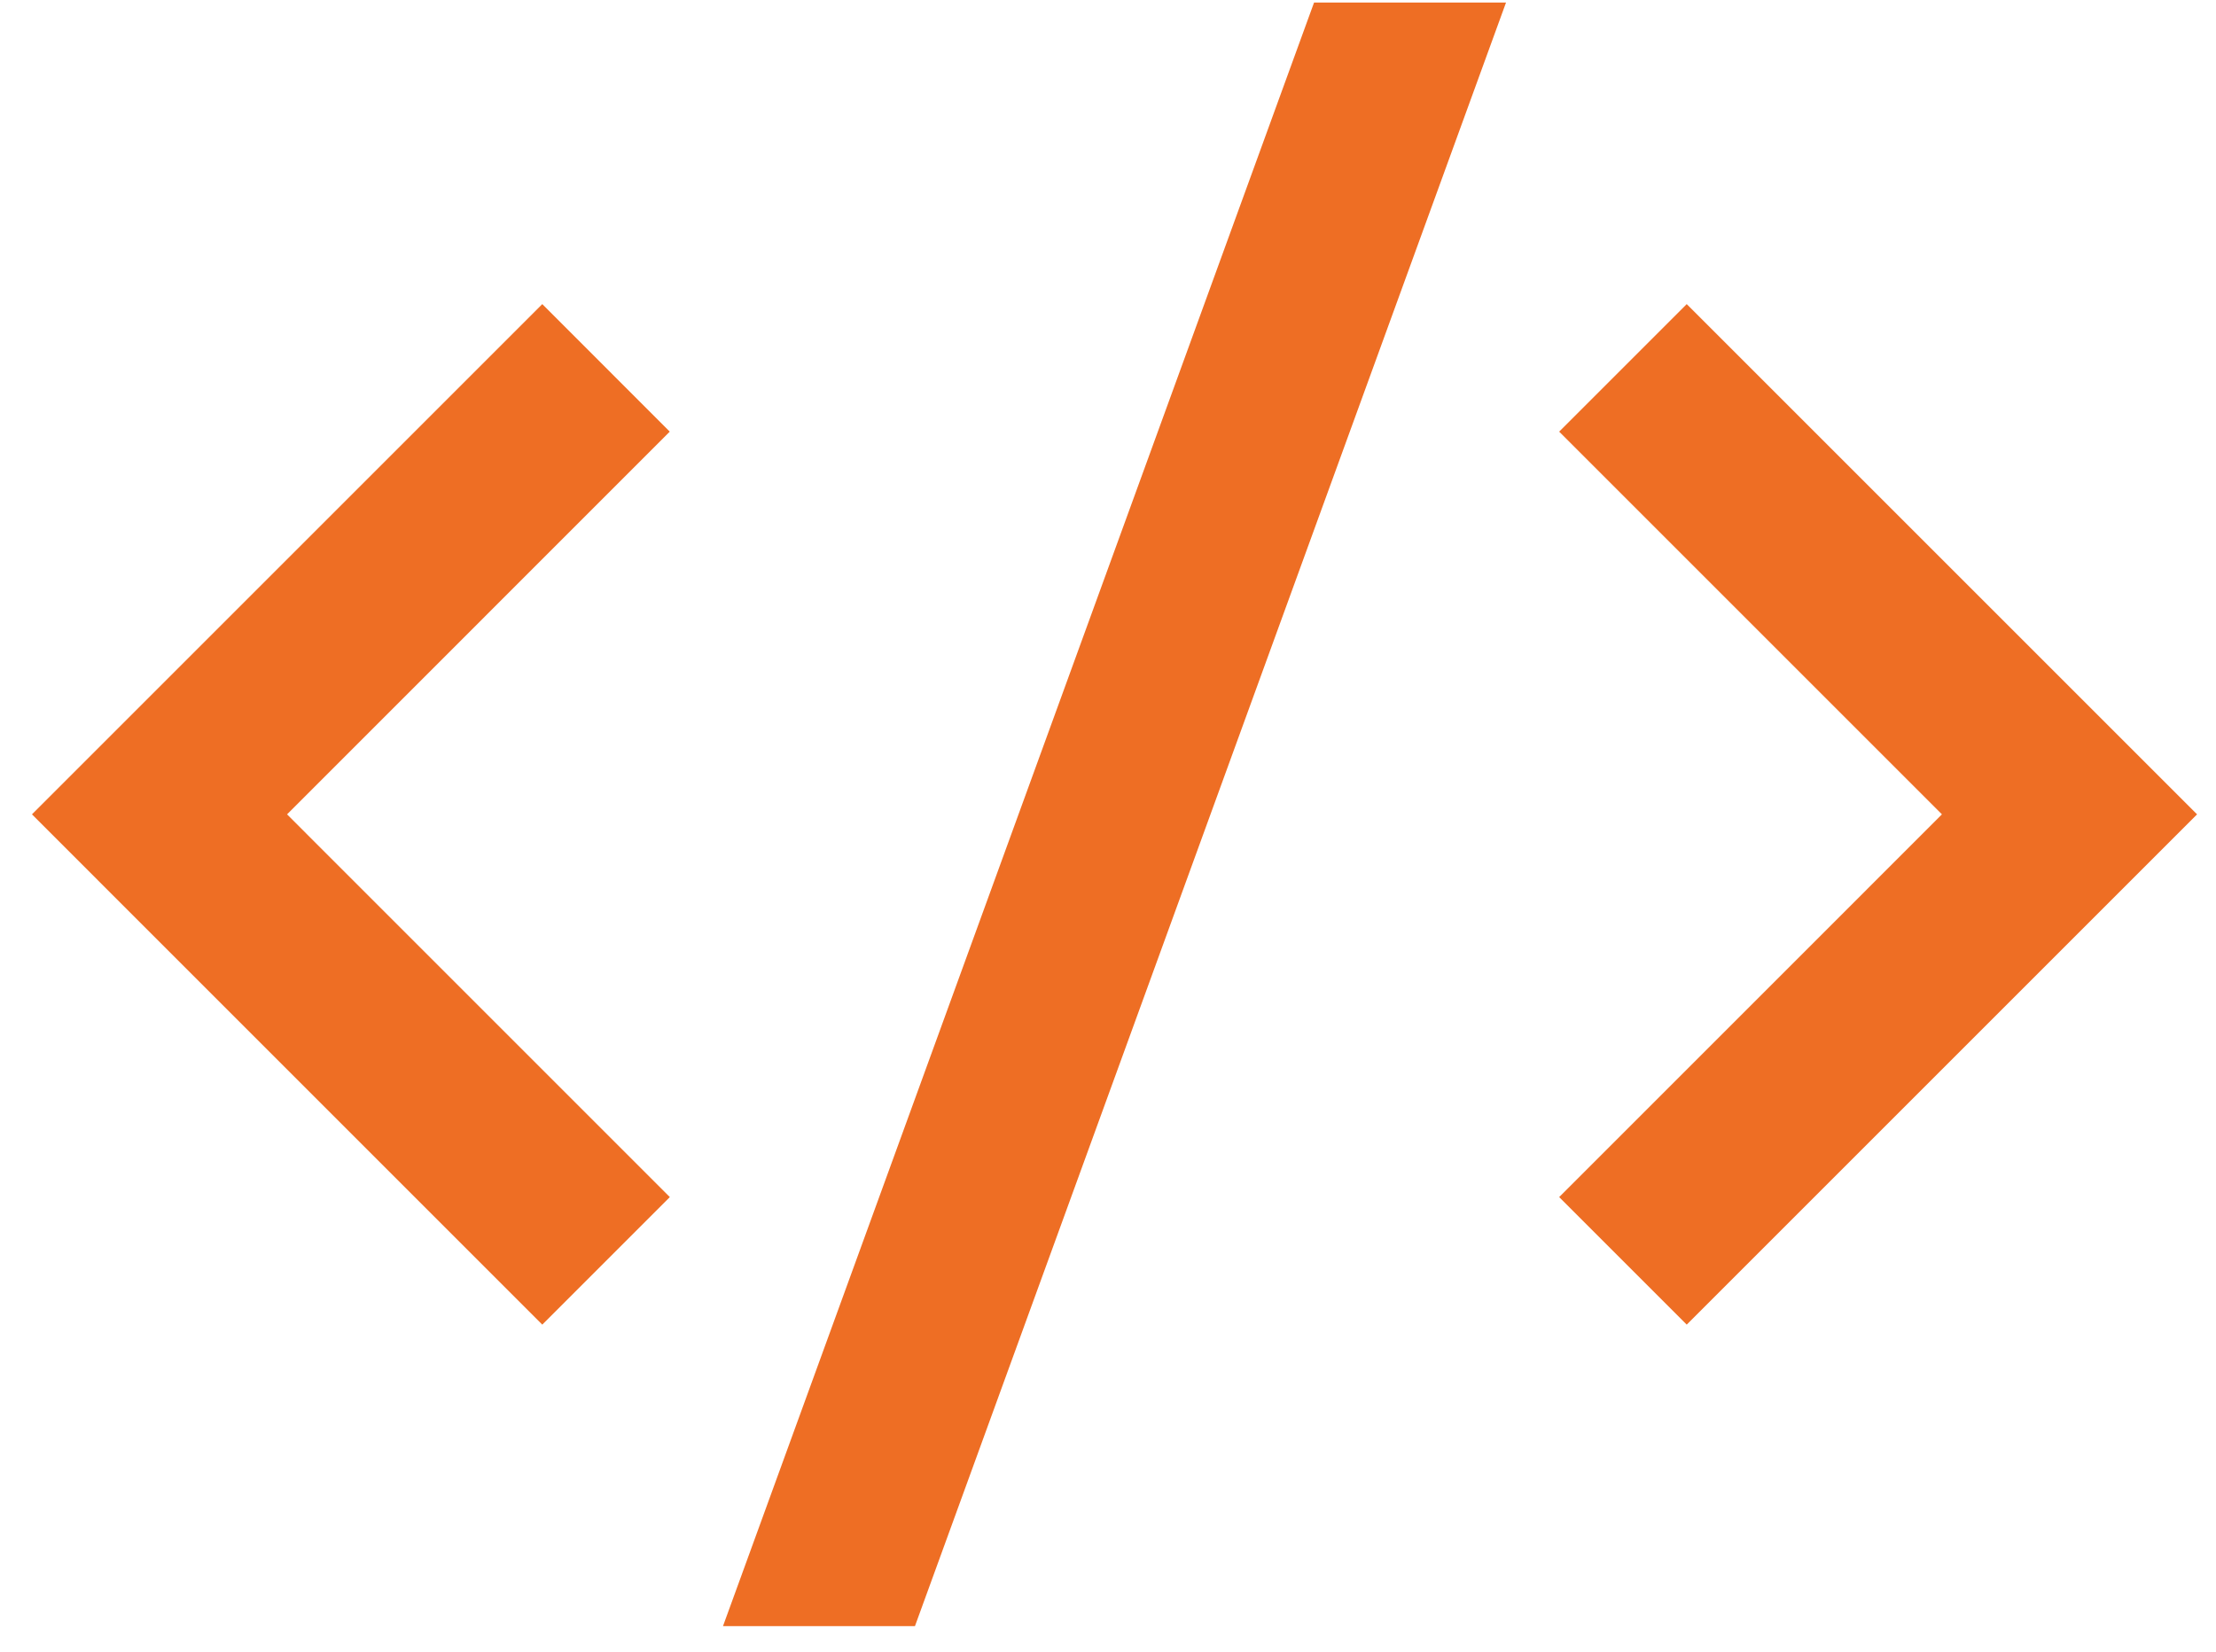 <svg width="59" height="44" viewBox="0 0 59 44" fill="none" xmlns="http://www.w3.org/2000/svg">
<path d="M58.496 21.685L44.908 35.273L41.512 31.877L51.703 21.685L41.512 11.494L44.908 8.098L58.496 21.685ZM7.643 21.685L17.834 31.877L14.438 35.273L0.851 21.685L14.438 8.098L17.832 11.494L7.643 21.685ZM24.36 43.302H19.249L34.986 0.068H40.097L24.36 43.302Z" fill="#EE6E24"/>
</svg>
